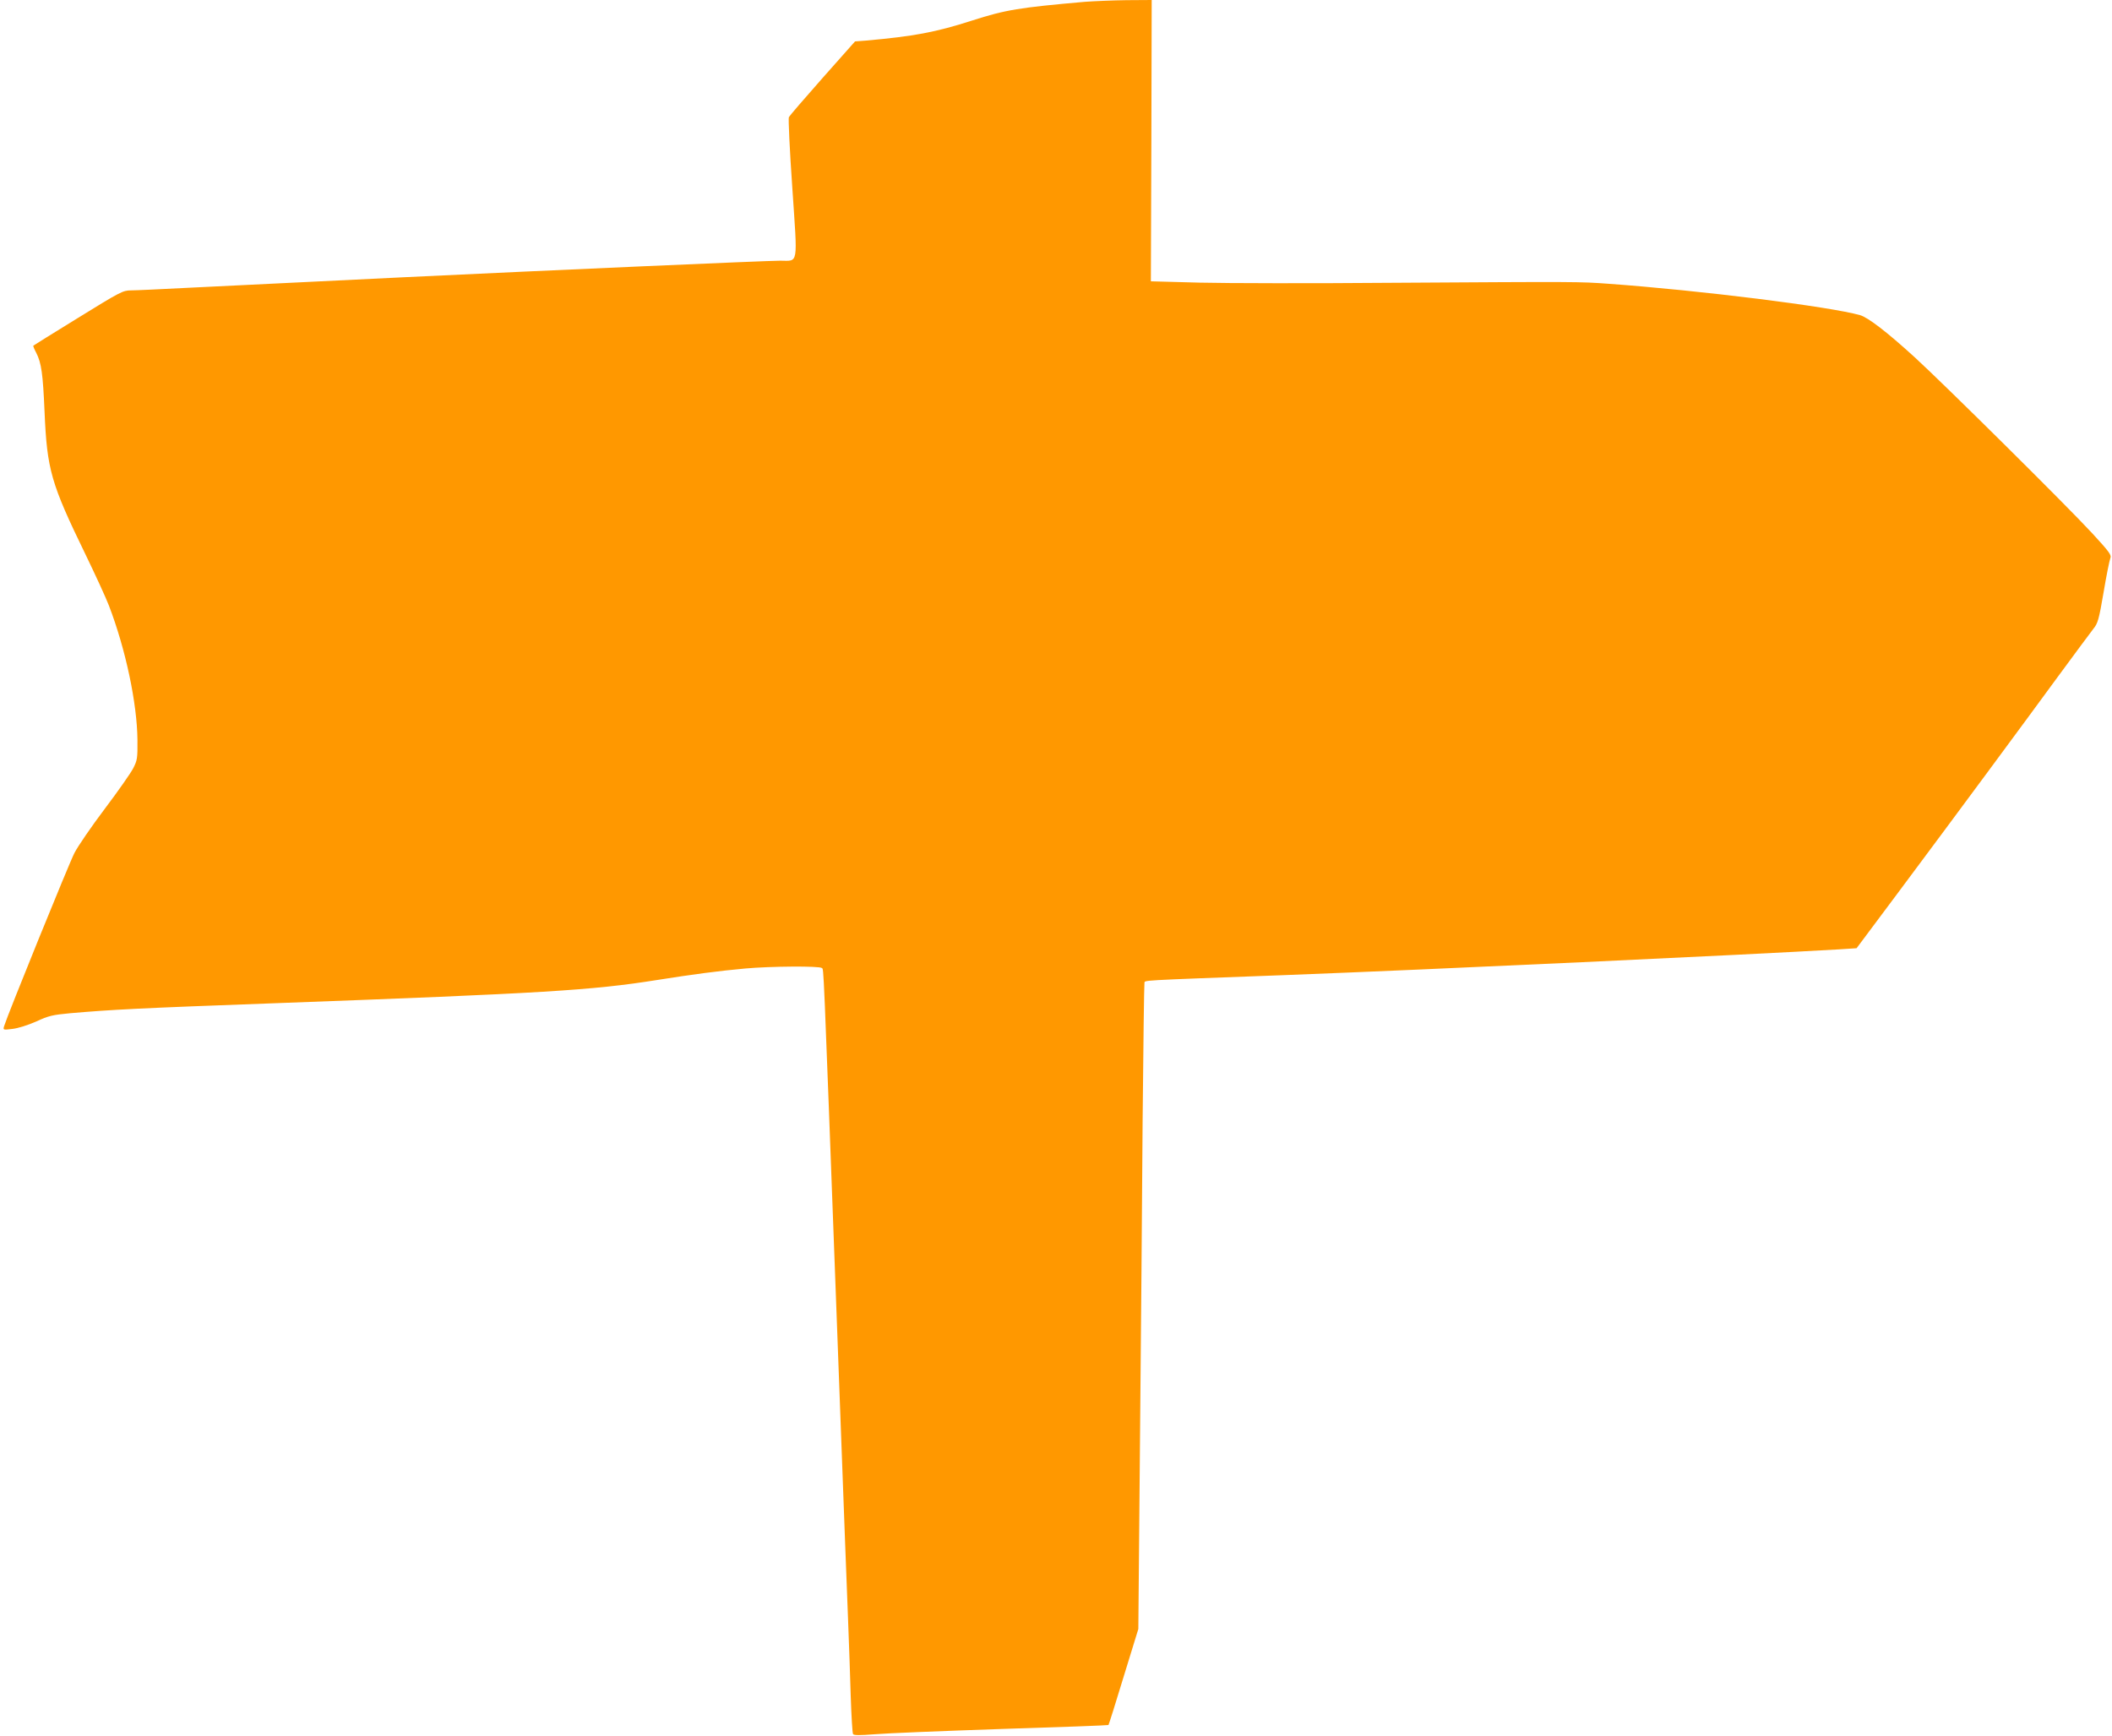 <?xml version="1.0" standalone="no"?>
<!DOCTYPE svg PUBLIC "-//W3C//DTD SVG 20010904//EN"
 "http://www.w3.org/TR/2001/REC-SVG-20010904/DTD/svg10.dtd">
<svg version="1.0" xmlns="http://www.w3.org/2000/svg"
 width="1280pt" height="1052pt" viewBox="0 0 1280 1052"
 preserveAspectRatio="xMidYMid meet">
<g transform="translate(0,1052) scale(0.1,-0.1)"
fill="#ff9800" stroke="none">
<path d="M6575 10509 c-398 -35 -480 -48 -685 -114 -221 -71 -352 -95 -642
-121 l-66 -5 -197 -222 c-108 -122 -200 -229 -204 -237 -4 -8 5 -202 21 -430
32 -478 39 -440 -74 -440 -80 0 -1399 -58 -2273 -100 -931 -45 -1026 -50
-1330 -65 -154 -8 -303 -15 -331 -15 -49 0 -64 -8 -320 -166 -148 -91 -270
-167 -272 -169 -2 -2 6 -22 18 -44 31 -62 40 -125 50 -356 15 -353 39 -435
248 -865 60 -124 124 -263 142 -310 102 -266 171 -593 173 -815 1 -112 -1
-123 -26 -172 -15 -29 -92 -139 -172 -245 -80 -106 -163 -227 -184 -268 -33
-64 -404 -978 -426 -1049 -7 -24 -7 -24 51 -17 34 4 94 23 144 45 75 35 99 40
205 50 256 22 401 30 1250 61 1625 60 1914 78 2305 140 214 34 379 56 536 70
153 14 452 16 465 3 12 -12 7 99 89 -2093 53 -1428 61 -1632 70 -1862 5 -136
13 -344 16 -462 4 -118 10 -220 14 -226 5 -8 40 -8 131 -1 68 6 414 20 769 32
355 11 647 22 648 24 2 2 44 134 92 293 l89 289 10 1134 c6 624 13 1501 16
1949 4 448 9 822 11 831 5 19 -63 15 849 49 893 34 2800 123 3359 156 l108 7
251 336 c373 500 760 1024 970 1311 103 140 200 271 215 290 26 32 33 56 61
220 17 102 36 195 41 207 8 19 -6 38 -109 150 -153 166 -895 901 -1076 1067
-169 154 -282 241 -332 256 -185 52 -969 150 -1523 190 -180 13 -175 13 -1315
6 -478 -4 -1003 -3 -1165 1 l-295 8 3 853 2 852 -152 -1 c-84 -1 -198 -6 -253
-10z"/>
</g>
</svg>
